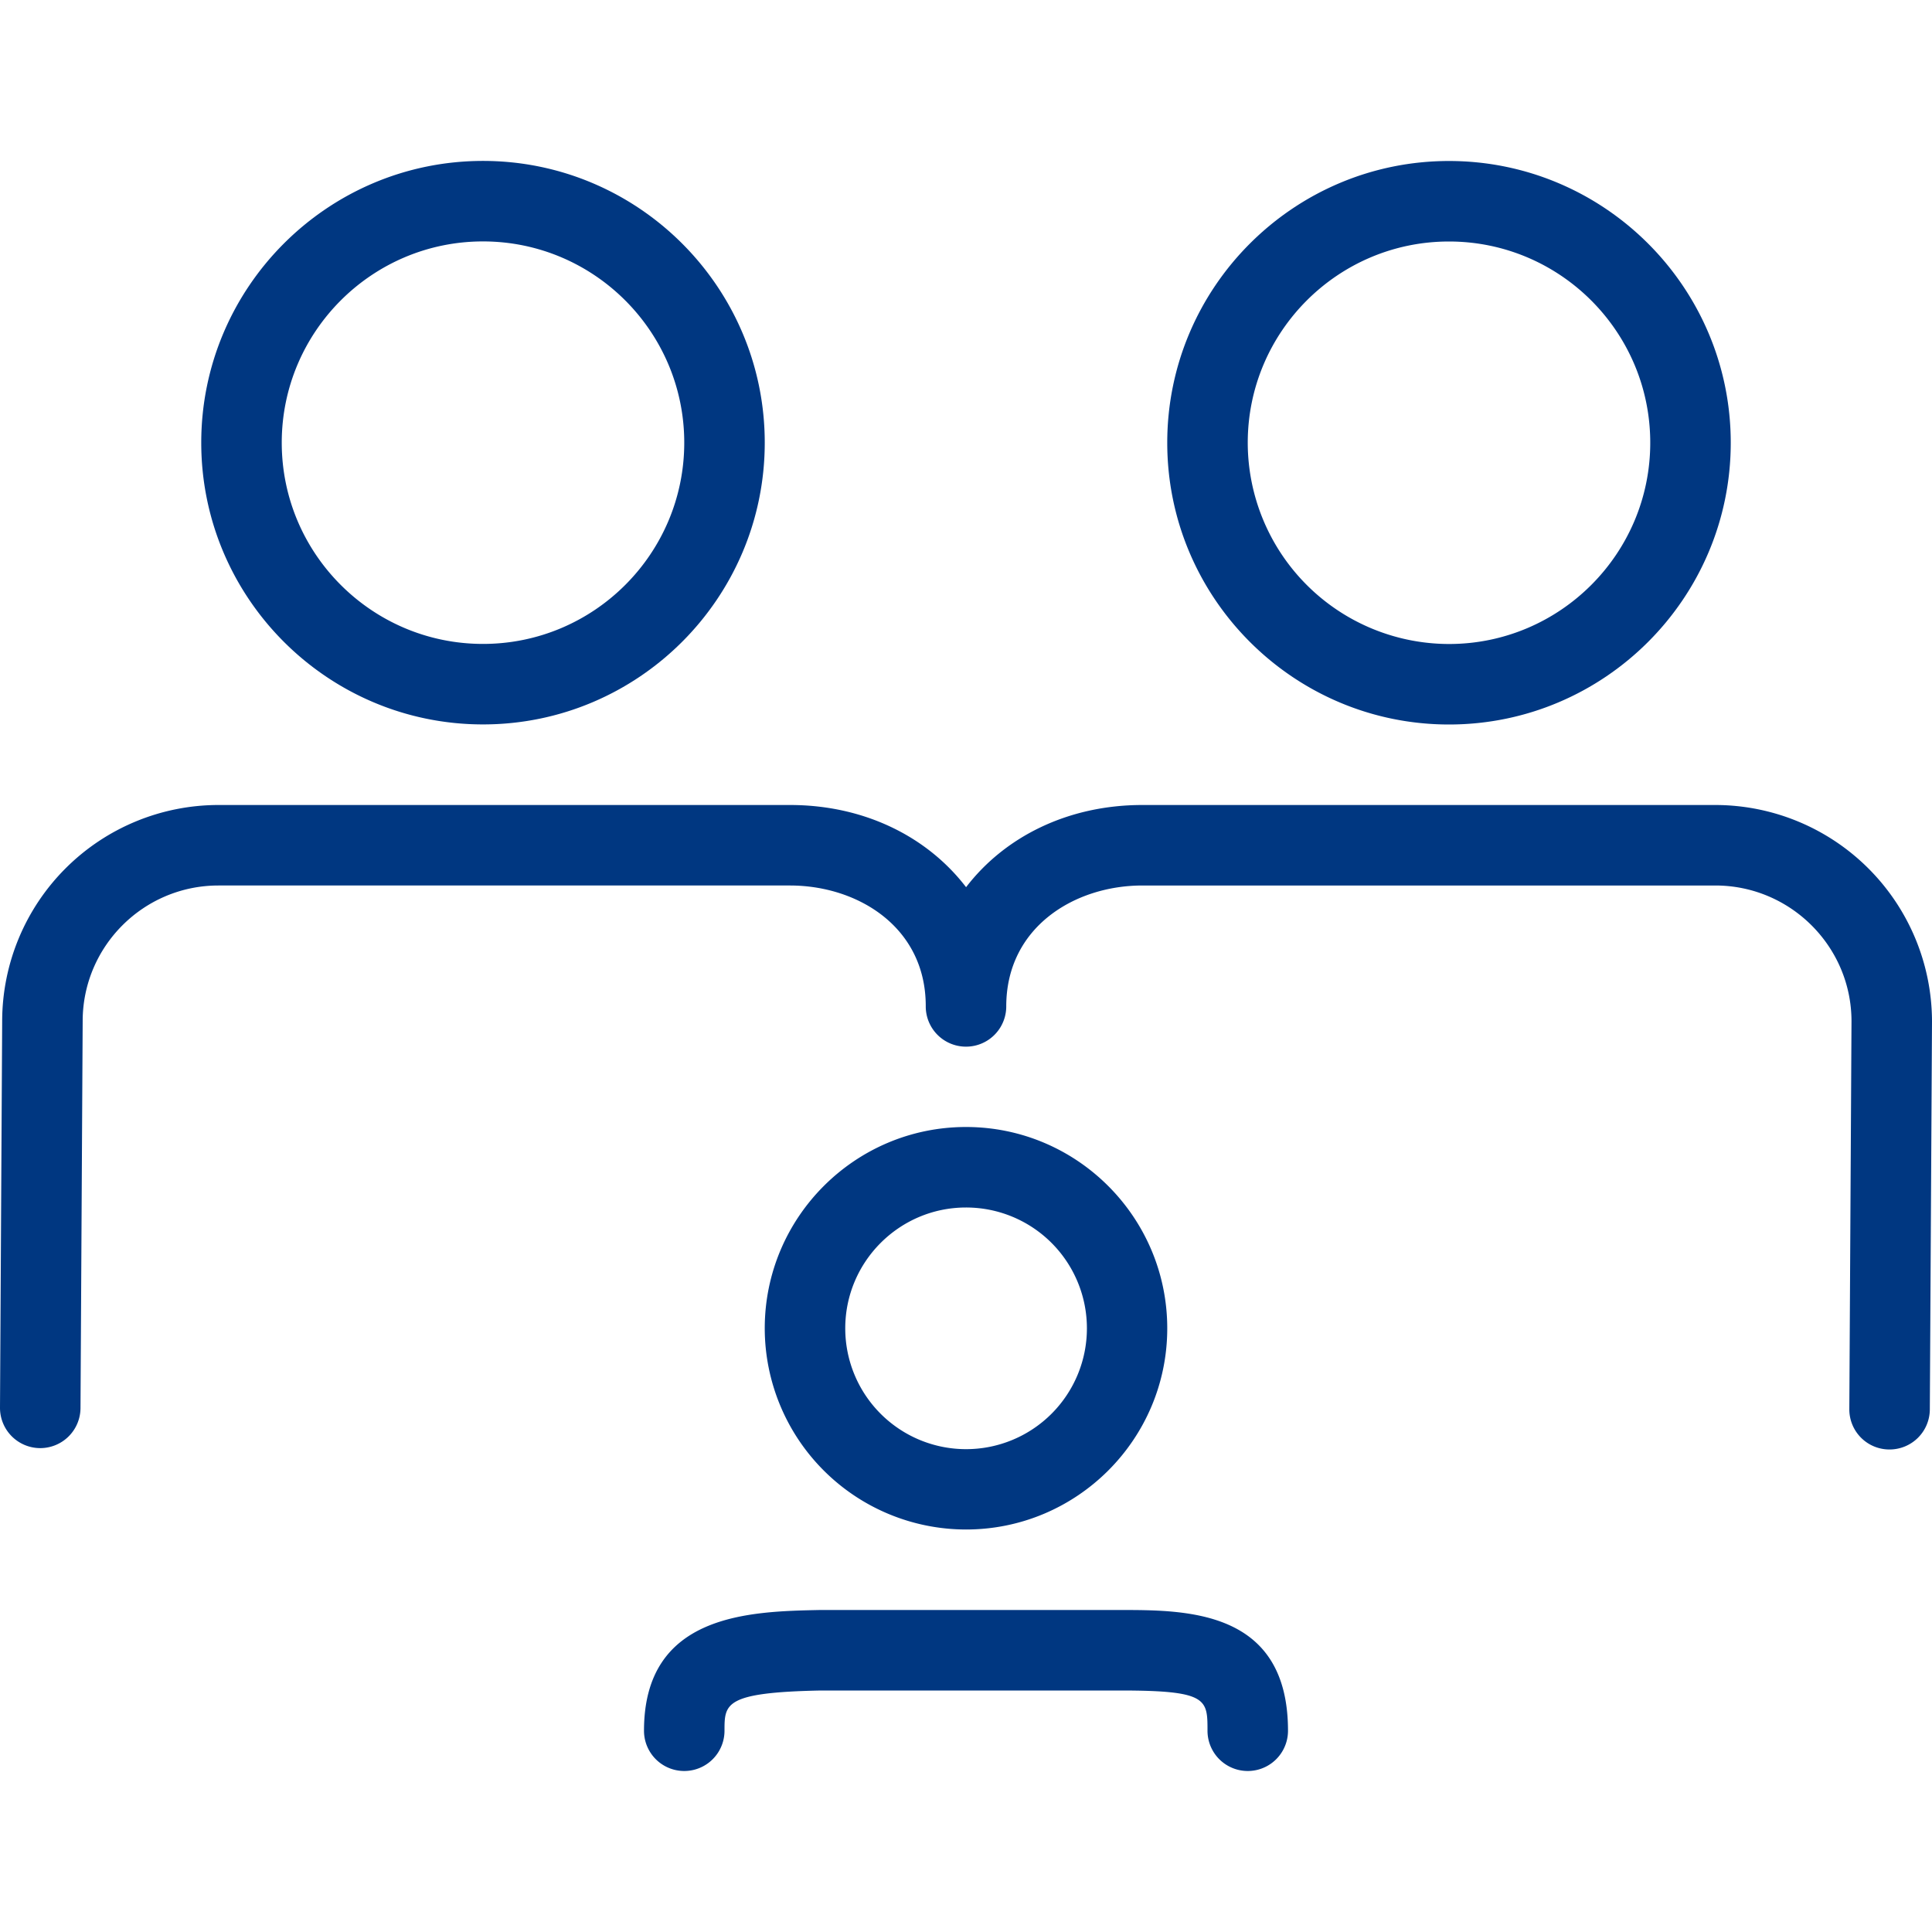 <?xml version="1.0" encoding="UTF-8"?>
<svg xmlns="http://www.w3.org/2000/svg" viewBox="0 0 24 24"><path fill-rule="evenodd" d="M8 21.5a.5.5 0 0 0 1 0c0-.336 0-.476 1.195-.5h3.723C15 21 15 21.106 15 21.5a.5.5 0 0 0 1 0c0-1.5-1.253-1.5-2.082-1.5h-3.732C9.315 20.018 8 20.044 8 21.5M8.5 5.499c0 1.379-1.121 2.5-2.5 2.5s-2.5-1.121-2.5-2.5c0-1.378 1.121-2.5 2.5-2.5s2.5 1.122 2.5 2.5m-6 0c0 1.93 1.57 3.5 3.5 3.5s3.5-1.57 3.5-3.5-1.57-3.5-3.5-3.5-3.5 1.57-3.5 3.5M18 8a2.503 2.503 0 0 1-2.5-2.5C15.5 4.121 16.621 3 18 3s2.5 1.121 2.5 2.5C20.5 6.878 19.379 8 18 8m0-6c-1.93 0-3.5 1.57-3.5 3.5S16.07 9 18 9s3.5-1.57 3.5-3.5S19.93 2 18 2M12 15a1.501 1.501 0 1 1-1.5 1.501c0-.828.673-1.501 1.5-1.501m0 4c1.379 0 2.5-1.121 2.5-2.499C14.5 15.122 13.379 14 12 14s-2.5 1.122-2.5 2.501A2.502 2.502 0 0 0 12 19" clip-rule="evenodd" style="fill: #003781;"/><path fill-rule="evenodd" d="M.497 17.989H.5a.5.5 0 0 0 .5-.497l.027-4.807c0-.929.756-1.685 1.686-1.685h7.101c.838 0 1.686.514 1.686 1.497v.005a.5.5 0 0 0 1 0c0-.986.851-1.502 1.69-1.502h7.119c.932 0 1.691.758 1.691 1.687l-.027 4.816a.498.498 0 0 0 .497.503h.003a.5.5 0 0 0 .5-.497L24 12.69A2.694 2.694 0 0 0 21.309 10H14.19c-.926 0-1.71.396-2.189 1.021C11.522 10.396 10.74 10 9.814 10H2.713a2.688 2.688 0 0 0-2.686 2.682L0 17.486a.5.5 0 0 0 .497.503" clip-rule="evenodd" style="fill: #003781;"/></svg>
